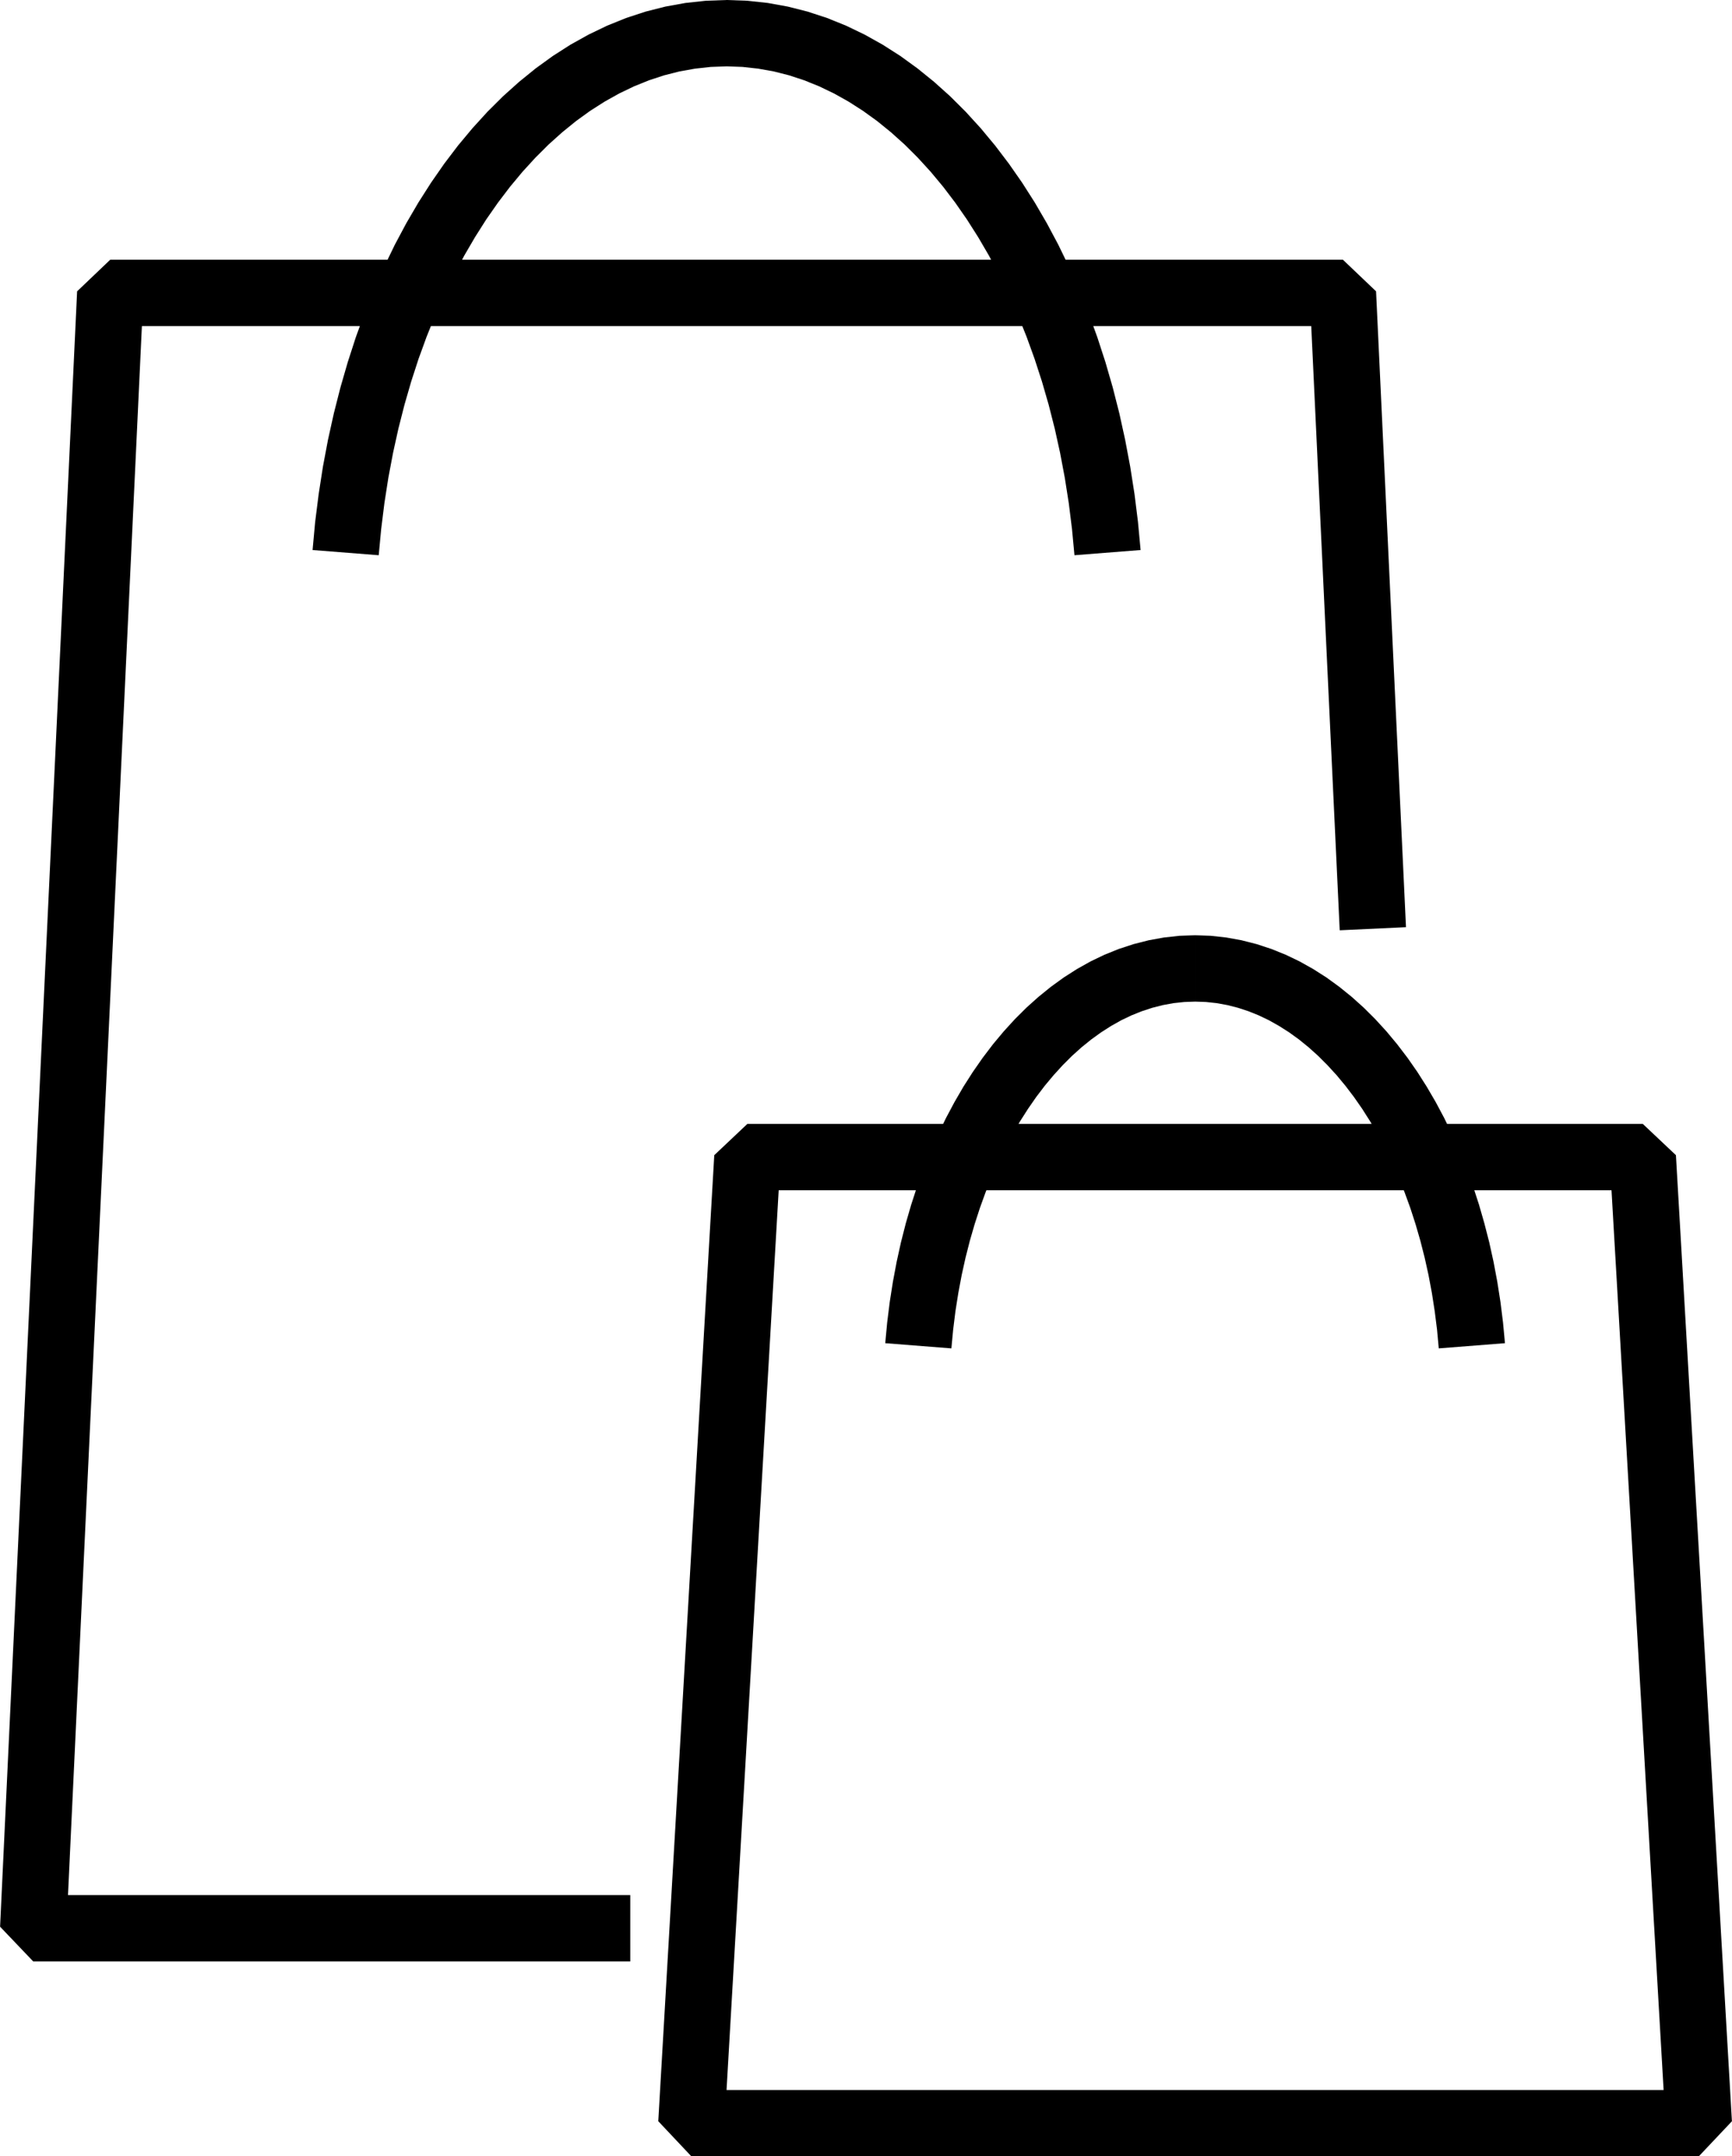 <?xml version="1.0" encoding="UTF-8"?>
<!DOCTYPE svg PUBLIC "-//W3C//DTD SVG 1.1//EN" "http://www.w3.org/Graphics/SVG/1.1/DTD/svg11.dtd">
<!-- Creator: CorelDRAW 2021 (64-Bit) -->
<svg xmlns="http://www.w3.org/2000/svg" xml:space="preserve" width="400px" height="498px" version="1.1" style="shape-rendering:geometricPrecision; text-rendering:geometricPrecision; image-rendering:optimizeQuality; fill-rule:evenodd; clip-rule:evenodd"
viewBox="0 0 399.31 497.19"
 xmlns:xlink="http://www.w3.org/1999/xlink"
 xmlns:xodm="http://www.corel.com/coreldraw/odm/2003">
 <defs>
  <style type="text/css">
   <![CDATA[
    .fil0 {fill:black;fill-rule:nonzero}
   ]]>
  </style>
 </defs>
 <g id="Vrstva_x0020_1">
  <g>
   <path class="fil0" d="M317.26 67.17l6.9 146.61 -15.28 0.72 -6.91 -146.61 7.64 -8.01 7.65 7.29zm-149.75 -7.29l142.1 0 0 15.3 -142.1 0 0 0 0 -15.3zm-142.11 0l142.11 0 0 15.3 -142.11 0 -7.64 -8.01 7.64 -7.29zm-25.4 384.36l17.76 -377.07 15.28 0.72 -17.76 377.07 -7.64 7.29 -7.64 -8.01zm145.3 8.01l-137.66 0 0 -15.3 137.66 0 0 15.3zm22.21 -436.95l0 -15.3 0 0 4.77 0.17 4.71 0.51 4.64 0.84 4.57 1.16 4.48 1.47 4.38 1.77 4.28 2.06 4.17 2.33 4.07 2.6 3.94 2.86 3.83 3.1 3.71 3.33 3.58 3.57 3.45 3.78 3.32 3.99 3.19 4.2 3.06 4.39 2.92 4.58 2.77 4.76 2.63 4.93 2.48 5.11 2.34 5.26 2.17 5.42 2.02 5.57 1.86 5.71 1.69 5.84 1.52 5.97 1.34 6.09 1.17 6.21 0.99 6.31 0.8 6.42 0.61 6.51 -15.25 1.2 -0.57 -6.05 -0.74 -5.95 -0.92 -5.85 -1.08 -5.73 -1.24 -5.62 -1.4 -5.5 -1.55 -5.36 -1.7 -5.23 -1.84 -5.08 -1.98 -4.93 -2.11 -4.77 -2.24 -4.6 -2.36 -4.43 -2.48 -4.25 -2.59 -4.07 -2.69 -3.87 -2.79 -3.67 -2.88 -3.46 -2.97 -3.25 -3.05 -3.04 -3.13 -2.81 -3.19 -2.59 -3.26 -2.35 -3.31 -2.12 -3.36 -1.88 -3.41 -1.64 -3.46 -1.4 -3.5 -1.15 -3.54 -0.9 -3.58 -0.64 -3.62 -0.4 -3.67 -0.13 0 0zm-80.21 112.72l-15.25 -1.2 0.6 -6.51 0.81 -6.42 0.98 -6.31 1.17 -6.21 1.35 -6.09 1.52 -5.97 1.69 -5.84 1.85 -5.71 2.02 -5.57 2.18 -5.42 2.33 -5.26 2.48 -5.11 2.63 -4.93 2.78 -4.76 2.92 -4.58 3.05 -4.39 3.19 -4.2 3.33 -3.99 3.45 -3.79 3.58 -3.56 3.71 -3.33 3.82 -3.1 3.95 -2.86 4.06 -2.6 4.18 -2.33 4.28 -2.06 4.38 -1.77 4.48 -1.47 4.57 -1.16 4.64 -0.84 4.71 -0.51 4.77 -0.17 0 15.3 -3.67 0.13 -3.62 0.4 -3.58 0.64 -3.54 0.9 -3.5 1.15 -3.46 1.4 -3.41 1.64 -3.36 1.88 -3.32 2.12 -3.25 2.35 -3.19 2.59 -3.13 2.81 -3.05 3.04 -2.97 3.25 -2.88 3.46 -2.79 3.67 -2.7 3.87 -2.58 4.07 -2.48 4.25 -2.36 4.43 -2.24 4.6 -2.11 4.77 -1.98 4.93 -1.85 5.08 -1.7 5.23 -1.55 5.36 -1.4 5.5 -1.24 5.62 -1.08 5.73 -0.91 5.85 -0.74 5.95 -0.57 6.05zm304.37 369.17l-116.14 0 0 -15.3 116.14 0 7.64 7.21 -7.64 8.09zm-5.27 -230.84l12.91 222.75 -15.28 0.88 -12.9 -222.75 7.63 -8.09 7.64 7.21zm-110.87 -7.21l103.23 0 0 15.3 -103.23 0 0 0 0 -15.3zm-103.23 0l103.23 0 0 15.3 -103.23 0 -7.63 -8.09 7.63 -7.21zm-20.54 229.95l12.91 -222.74 15.27 0.88 -12.91 222.75 -7.64 7.21 -7.63 -8.1zm123.77 8.1l-116.14 0 0 -15.3 116.14 0 0 15.3zm0 -266.25l0 -15.3 0 0 3.62 0.13 3.57 0.39 3.52 0.64 3.46 0.88 3.38 1.11 3.31 1.33 3.23 1.55 3.14 1.76 3.06 1.95 2.96 2.15 2.87 2.32 2.77 2.49 2.67 2.66 2.58 2.82 2.47 2.97 2.38 3.12 2.27 3.26 2.16 3.4 2.06 3.53 1.95 3.66 1.83 3.77 1.73 3.89 1.61 4.01 1.49 4.11 1.37 4.21 1.24 4.31 1.13 4.4 0.99 4.49 0.86 4.58 0.73 4.65 0.59 4.73 0.45 4.79 -15.26 1.2 -0.4 -4.33 -0.54 -4.26 -0.65 -4.19 -0.77 -4.1 -0.89 -4.02 -1 -3.93 -1.11 -3.83 -1.21 -3.73 -1.32 -3.62 -1.41 -3.52 -1.5 -3.39 -1.6 -3.28 -1.68 -3.15 -1.76 -3.02 -1.83 -2.88 -1.91 -2.74 -1.97 -2.59 -2.03 -2.44 -2.1 -2.29 -2.14 -2.14 -2.19 -1.97 -2.23 -1.81 -2.27 -1.64 -2.31 -1.47 -2.33 -1.31 -2.36 -1.13 -2.38 -0.96 -2.41 -0.79 -2.43 -0.62 -2.46 -0.45 -2.48 -0.27 -2.52 -0.09 0 0zm-56.19 79.96l-15.25 -1.2 0.45 -4.79 0.59 -4.73 0.73 -4.65 0.86 -4.58 0.99 -4.49 1.12 -4.4 1.25 -4.31 1.37 -4.21 1.49 -4.11 1.61 -4.01 1.72 -3.89 1.84 -3.77 1.95 -3.66 2.05 -3.53 2.17 -3.4 2.27 -3.26 2.37 -3.12 2.48 -2.97 2.57 -2.82 2.67 -2.66 2.78 -2.49 2.86 -2.32 2.97 -2.15 3.05 -1.95 3.14 -1.76 3.23 -1.55 3.31 -1.33 3.39 -1.11 3.46 -0.88 3.52 -0.64 3.57 -0.39 3.61 -0.13 0 15.3 -2.51 0.09 -2.49 0.27 -2.45 0.45 -2.43 0.62 -2.41 0.79 -2.39 0.96 -2.36 1.13 -2.33 1.31 -2.3 1.47 -2.27 1.64 -2.24 1.81 -2.19 1.97 -2.14 2.14 -2.09 2.29 -2.04 2.44 -1.97 2.59 -1.9 2.74 -1.84 2.88 -1.76 3.02 -1.68 3.15 -1.59 3.28 -1.5 3.39 -1.42 3.52 -1.31 3.62 -1.21 3.73 -1.11 3.83 -1 3.93 -0.89 4.02 -0.77 4.1 -0.66 4.19 -0.53 4.26 -0.41 4.33z"/>
  </g>
 </g>
</svg>

